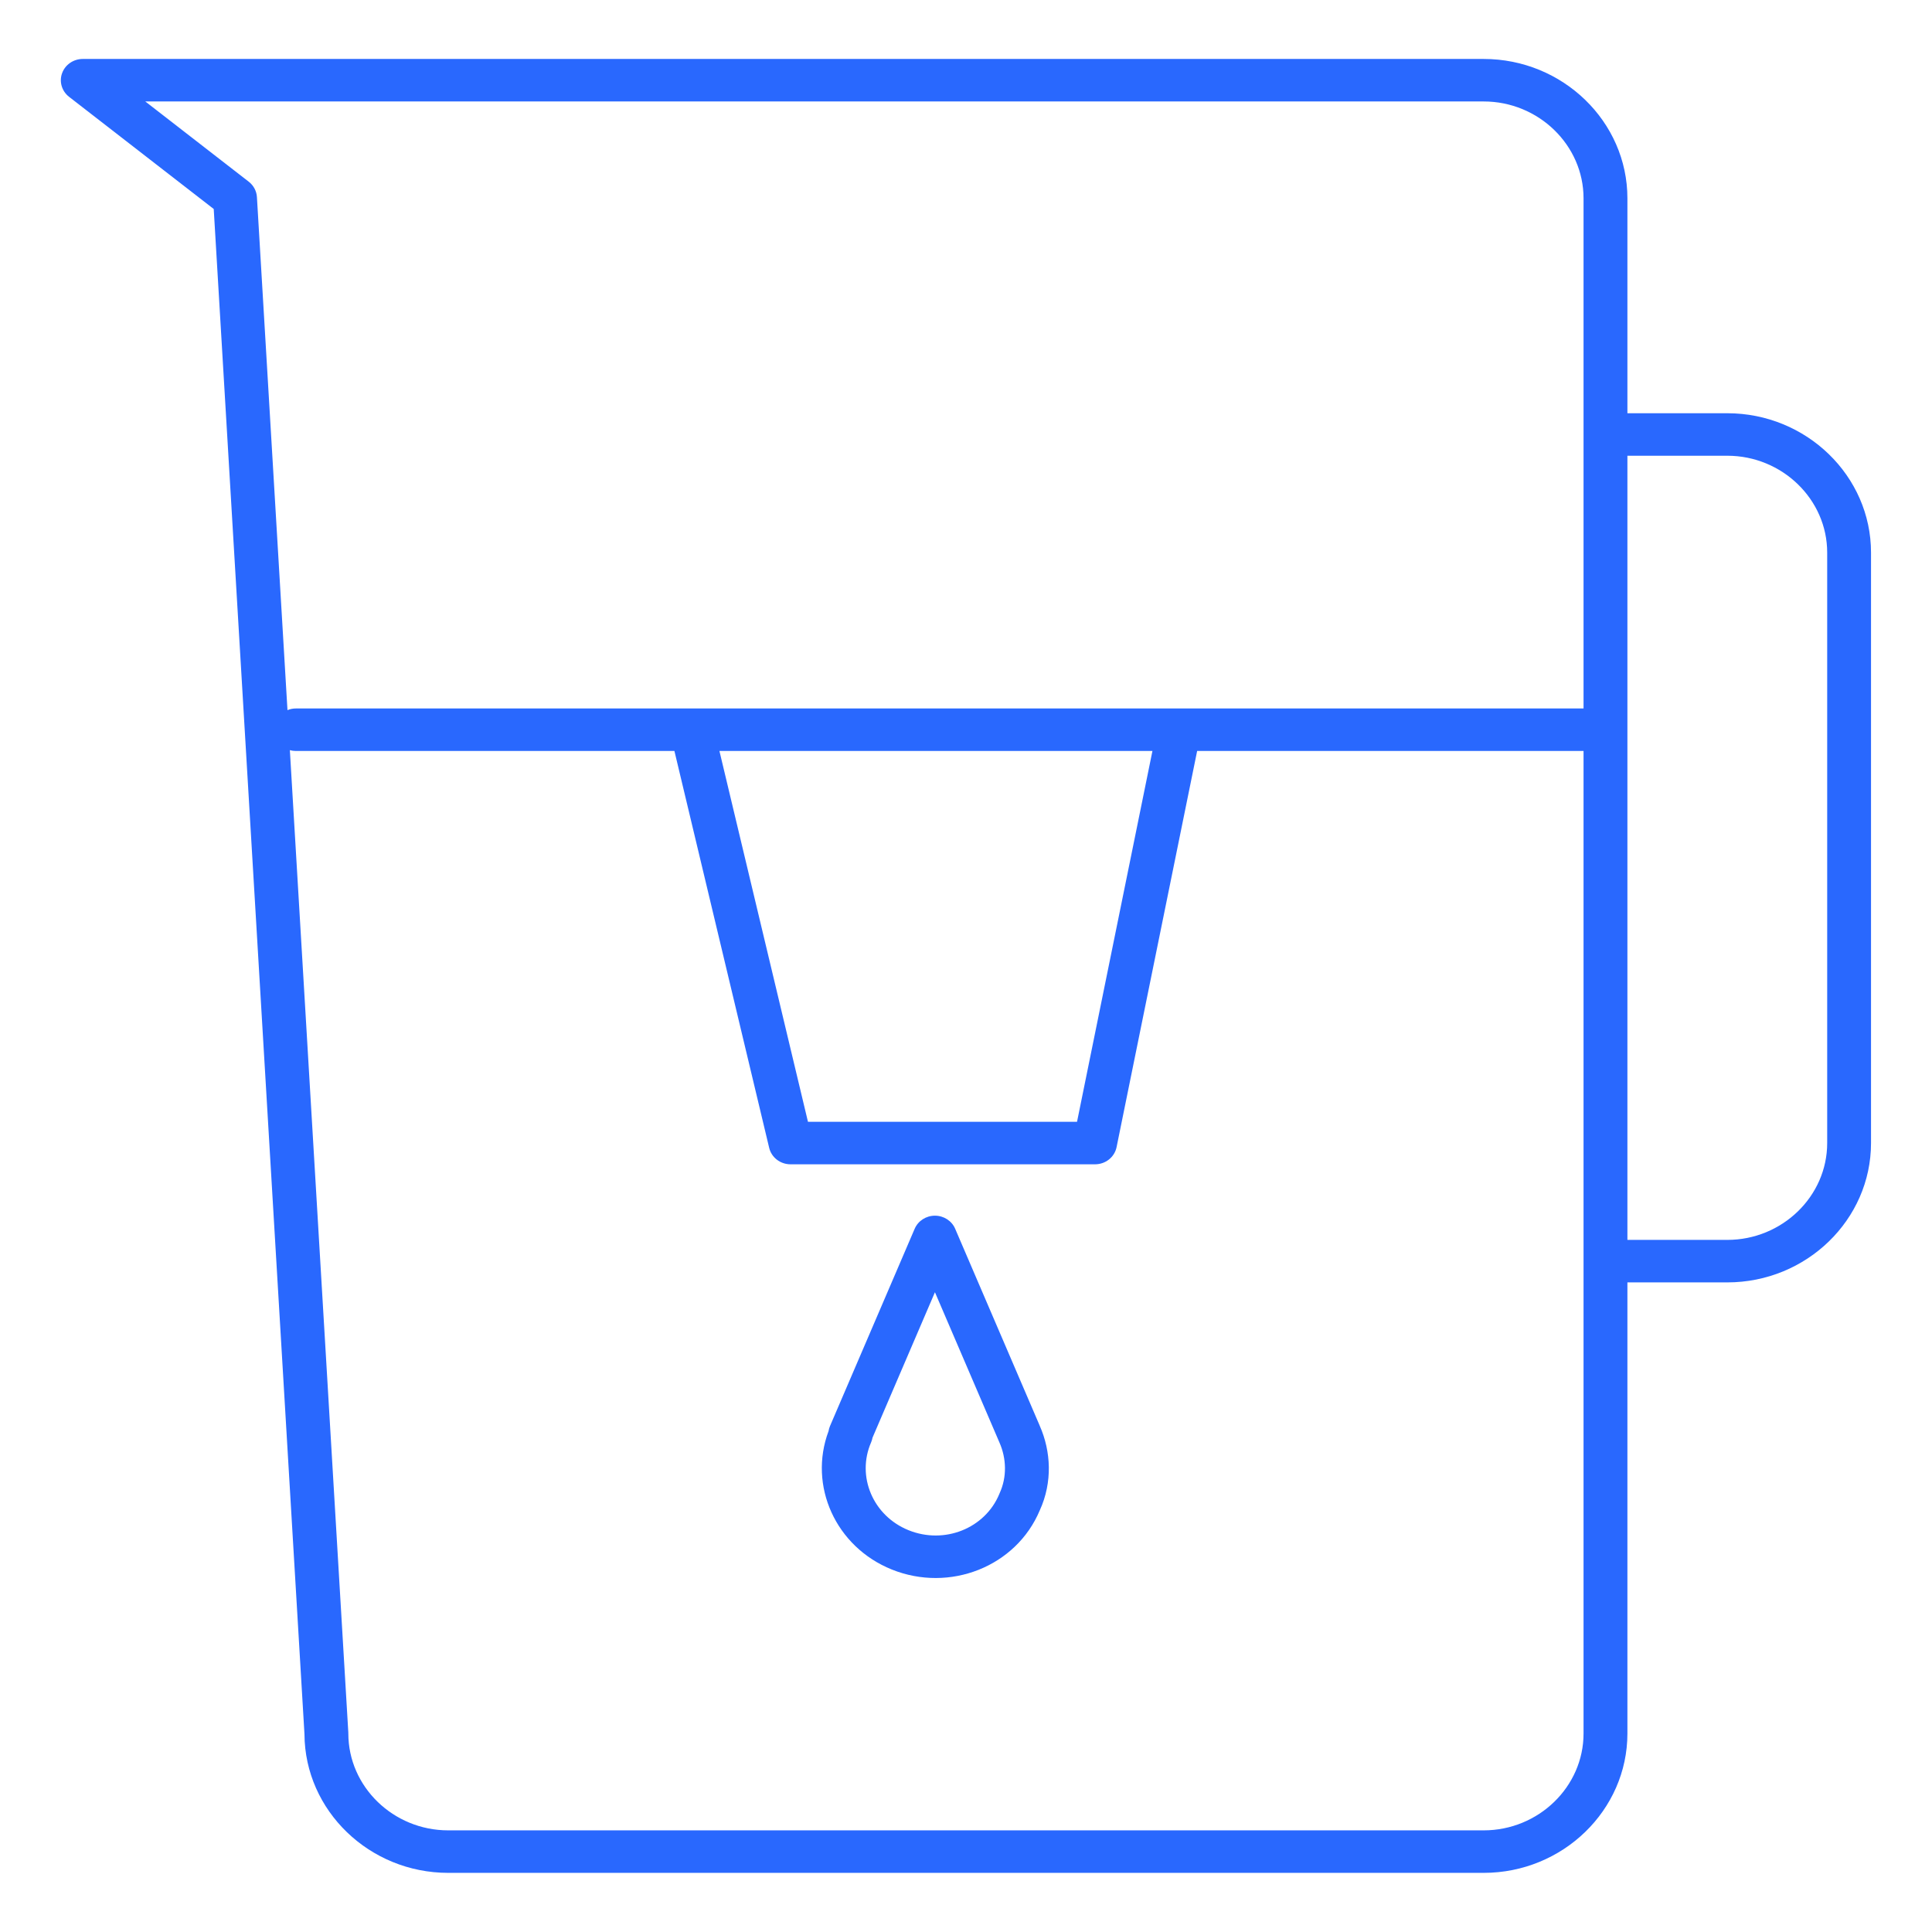 <svg xmlns="http://www.w3.org/2000/svg" fill="none" viewBox="0 0 64 64" height="64" width="64">
<path fill="#2968FE" d="M2.057 2.424C2.159 2.142 2.434 1.953 2.742 1.953H49.148C51.769 1.953 53.91 4.029 53.91 6.569V13.689H57.219C59.839 13.689 61.98 15.765 61.98 18.305V37.865C61.98 40.406 59.839 42.481 57.219 42.481H53.91V57.425C53.91 59.965 51.769 62.041 49.148 62.041H14.848C12.235 62.041 10.098 59.977 10.086 57.446L7.08 6.923L2.288 3.207C2.047 3.02 1.954 2.706 2.057 2.424ZM53.91 41.073H57.219C59.037 41.073 60.528 39.628 60.528 37.865V18.305C60.528 16.543 59.037 15.097 57.219 15.097H53.91V41.073ZM52.457 24.877V57.425C52.457 59.188 50.966 60.633 49.148 60.633H14.848C13.03 60.633 11.539 59.188 11.539 57.425C11.539 57.411 11.539 57.398 11.538 57.385L9.602 24.85C9.666 24.868 9.734 24.877 9.804 24.877H22.341L25.48 38.024C25.556 38.343 25.849 38.569 26.187 38.569H36.275C36.622 38.569 36.921 38.331 36.988 38.001L39.657 24.877H52.457ZM52.457 23.469V6.569C52.457 4.807 50.966 3.361 49.148 3.361H4.813L8.24 6.019C8.401 6.144 8.499 6.329 8.511 6.529L9.523 23.524C9.609 23.488 9.704 23.469 9.804 23.469H52.457ZM38.176 24.877H23.832L26.765 37.161H35.678L38.176 24.877ZM30.971 40.271C31.264 40.271 31.529 40.442 31.641 40.704L34.443 47.23C34.443 47.232 34.444 47.233 34.444 47.234C34.815 48.075 34.872 49.096 34.444 50.032C33.66 51.901 31.457 52.763 29.542 51.992C27.678 51.241 26.771 49.213 27.447 47.407C27.456 47.349 27.472 47.292 27.496 47.237L30.3 40.704C30.413 40.442 30.677 40.271 30.971 40.271ZM28.903 47.625C28.893 47.678 28.878 47.73 28.856 47.781C28.367 48.906 28.916 50.214 30.099 50.691C31.288 51.17 32.63 50.629 33.102 49.494L33.112 49.469C33.363 48.925 33.339 48.309 33.108 47.785L33.105 47.778L30.971 42.807L28.903 47.625Z" clip-rule="evenodd" fill-rule="evenodd"></path>
</svg>
